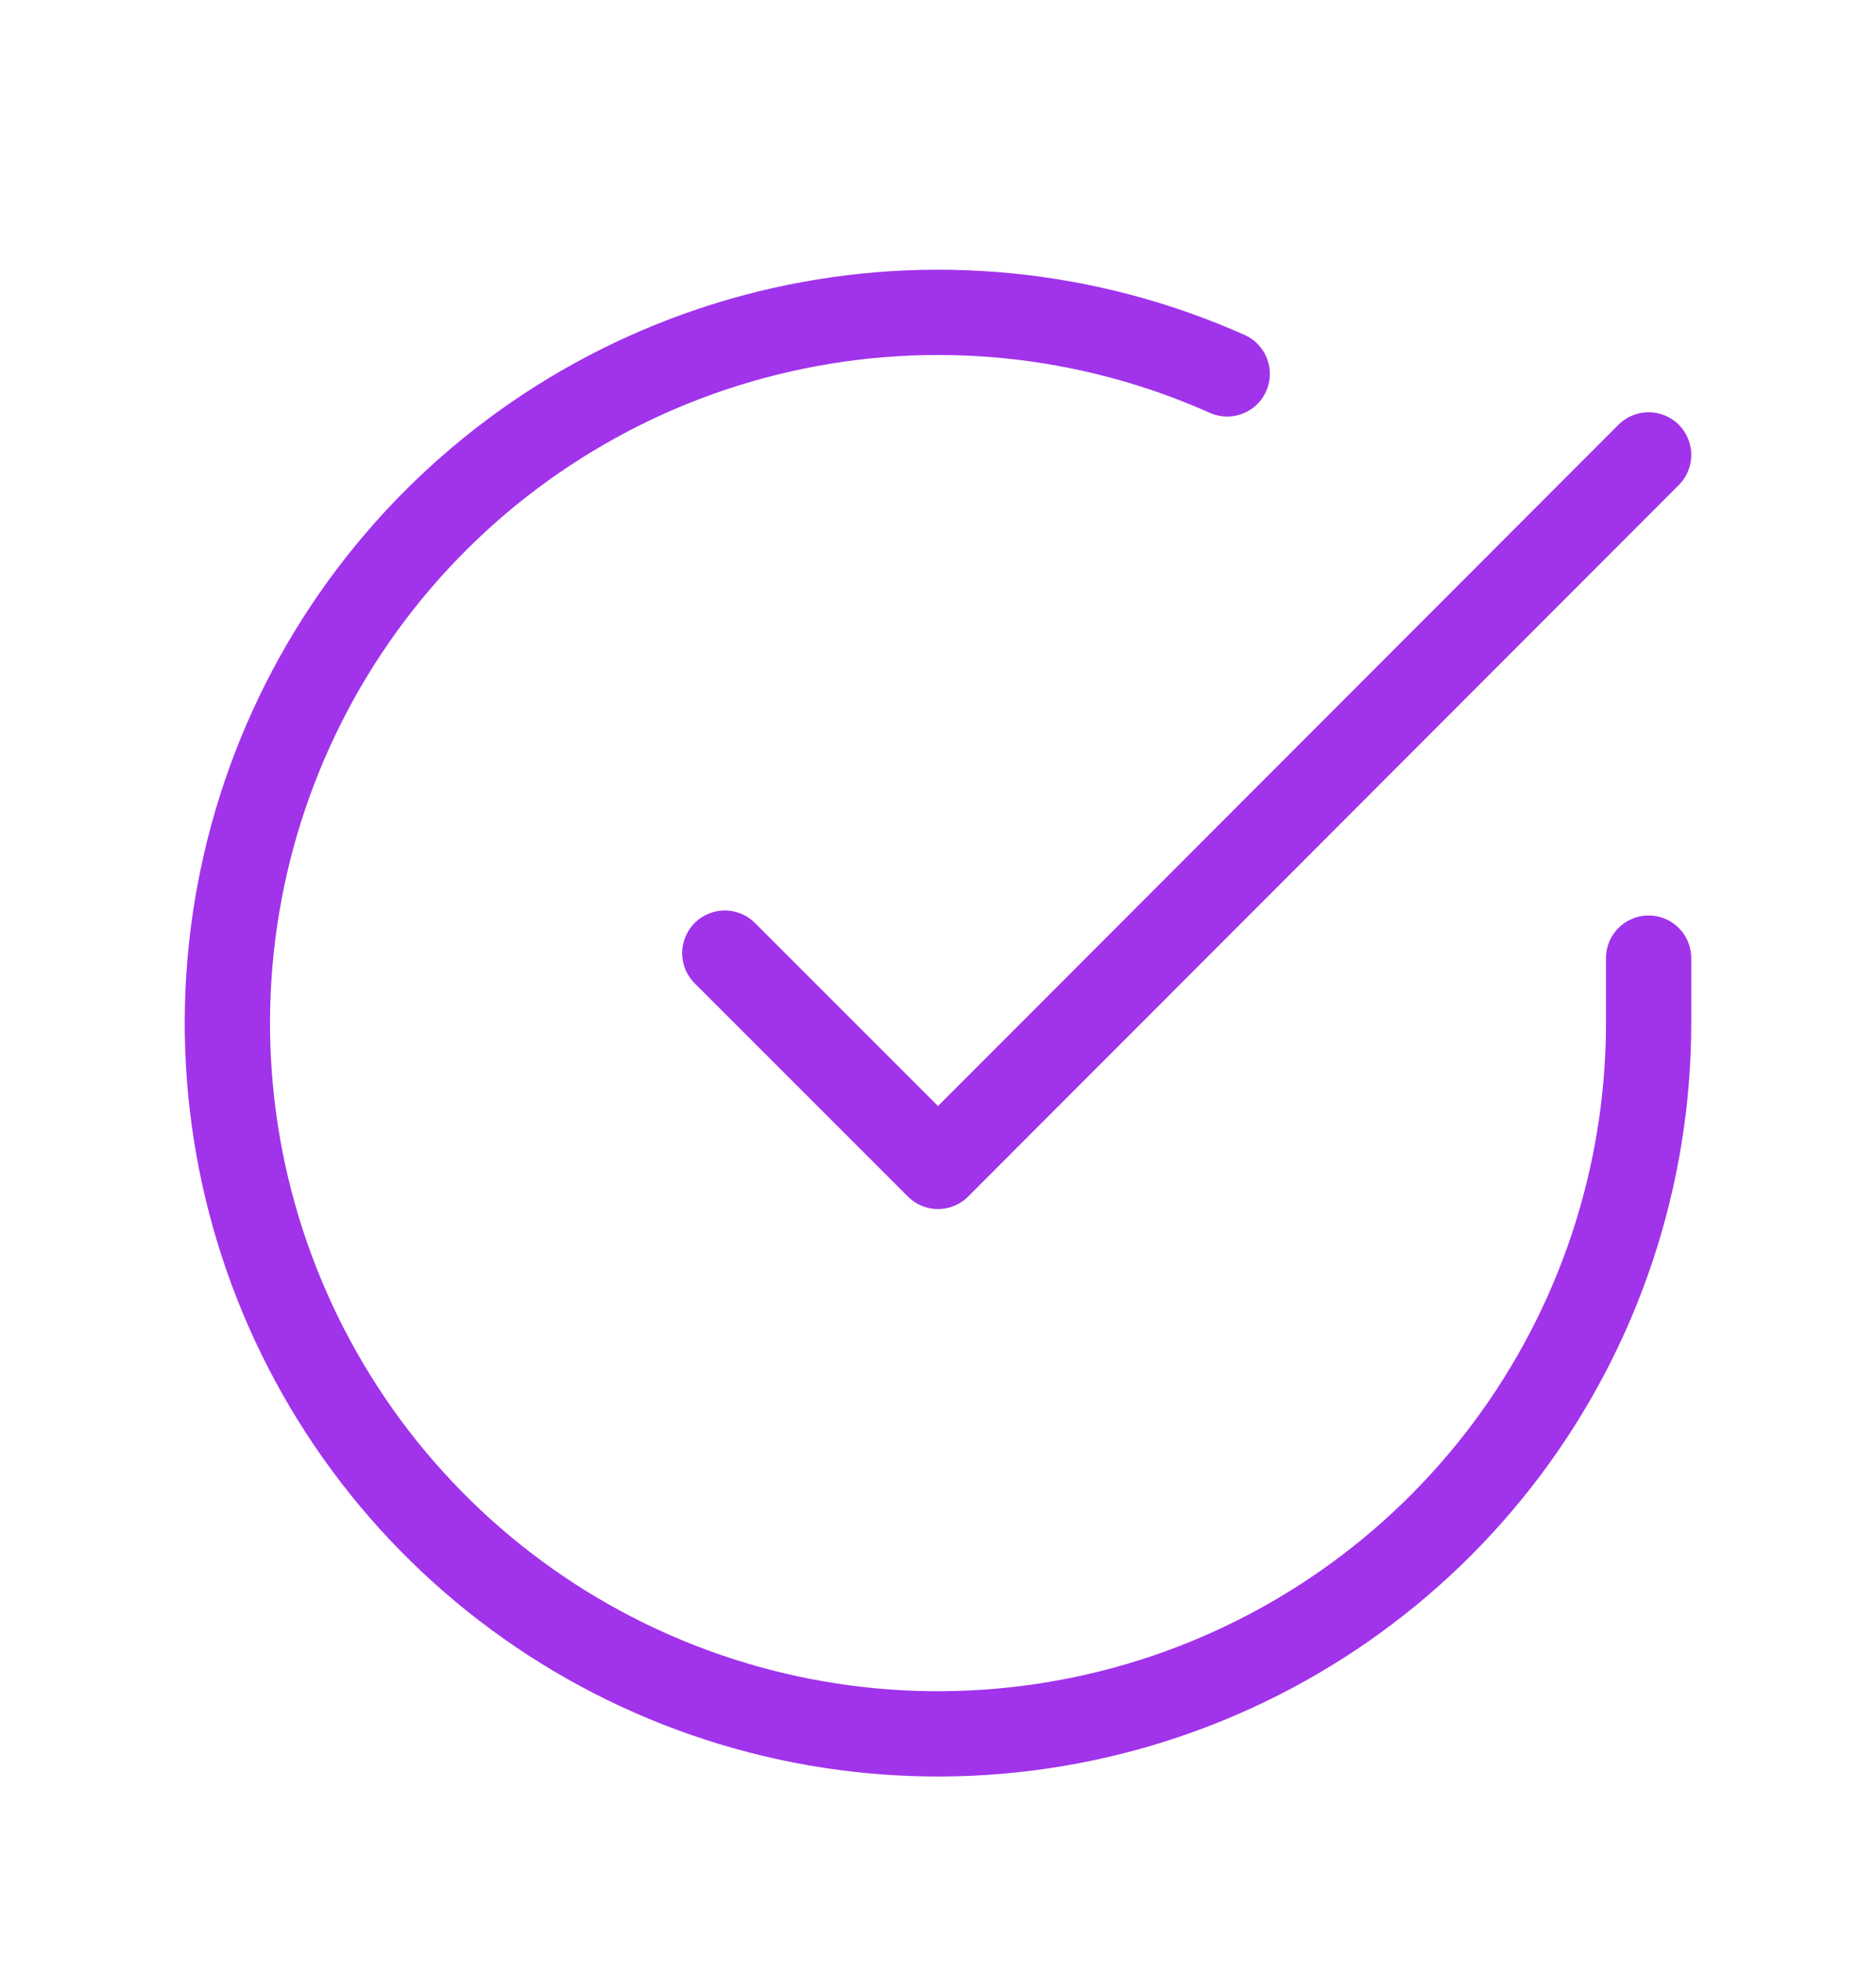 <svg width="44" height="46" viewBox="0 0 44 46" fill="none" xmlns="http://www.w3.org/2000/svg">
<g filter="url(#filter0_d_2001_206)">
<path d="M38.667 18.467V20C38.664 23.594 37.501 27.091 35.349 29.97C33.197 32.848 30.172 34.954 26.726 35.973C23.279 36.992 19.595 36.87 16.224 35.624C12.853 34.379 9.974 32.077 8.018 29.062C6.062 26.047 5.133 22.48 5.369 18.894C5.606 15.308 6.995 11.894 9.33 9.162C11.665 6.43 14.821 4.526 18.327 3.734C21.833 2.942 25.5 3.304 28.783 4.767" stroke="#A133EB" stroke-width="2" stroke-linecap="round" stroke-linejoin="round"/>
<path d="M38.667 6.667L22 23.35L17 18.35" stroke="#A133EB" stroke-width="2" stroke-linecap="round" stroke-linejoin="round"/>
</g>
<defs>
<filter id="filter0_d_2001_206" x="-2" y="0" width="48" height="48" filterUnits="userSpaceOnUse" color-interpolation-filters="sRGB">
<feFlood flood-opacity="0" result="BackgroundImageFix"/>
<feColorMatrix in="SourceAlpha" type="matrix" values="0 0 0 0 0 0 0 0 0 0 0 0 0 0 0 0 0 0 127 0" result="hardAlpha"/>
<feOffset dy="4"/>
<feGaussianBlur stdDeviation="2"/>
<feComposite in2="hardAlpha" operator="out"/>
<feColorMatrix type="matrix" values="0 0 0 0 0 0 0 0 0 0 0 0 0 0 0 0 0 0 0.25 0"/>
<feBlend mode="normal" in2="BackgroundImageFix" result="effect1_dropShadow_2001_206"/>
<feBlend mode="normal" in="SourceGraphic" in2="effect1_dropShadow_2001_206" result="shape"/>
</filter>
</defs>
</svg>
